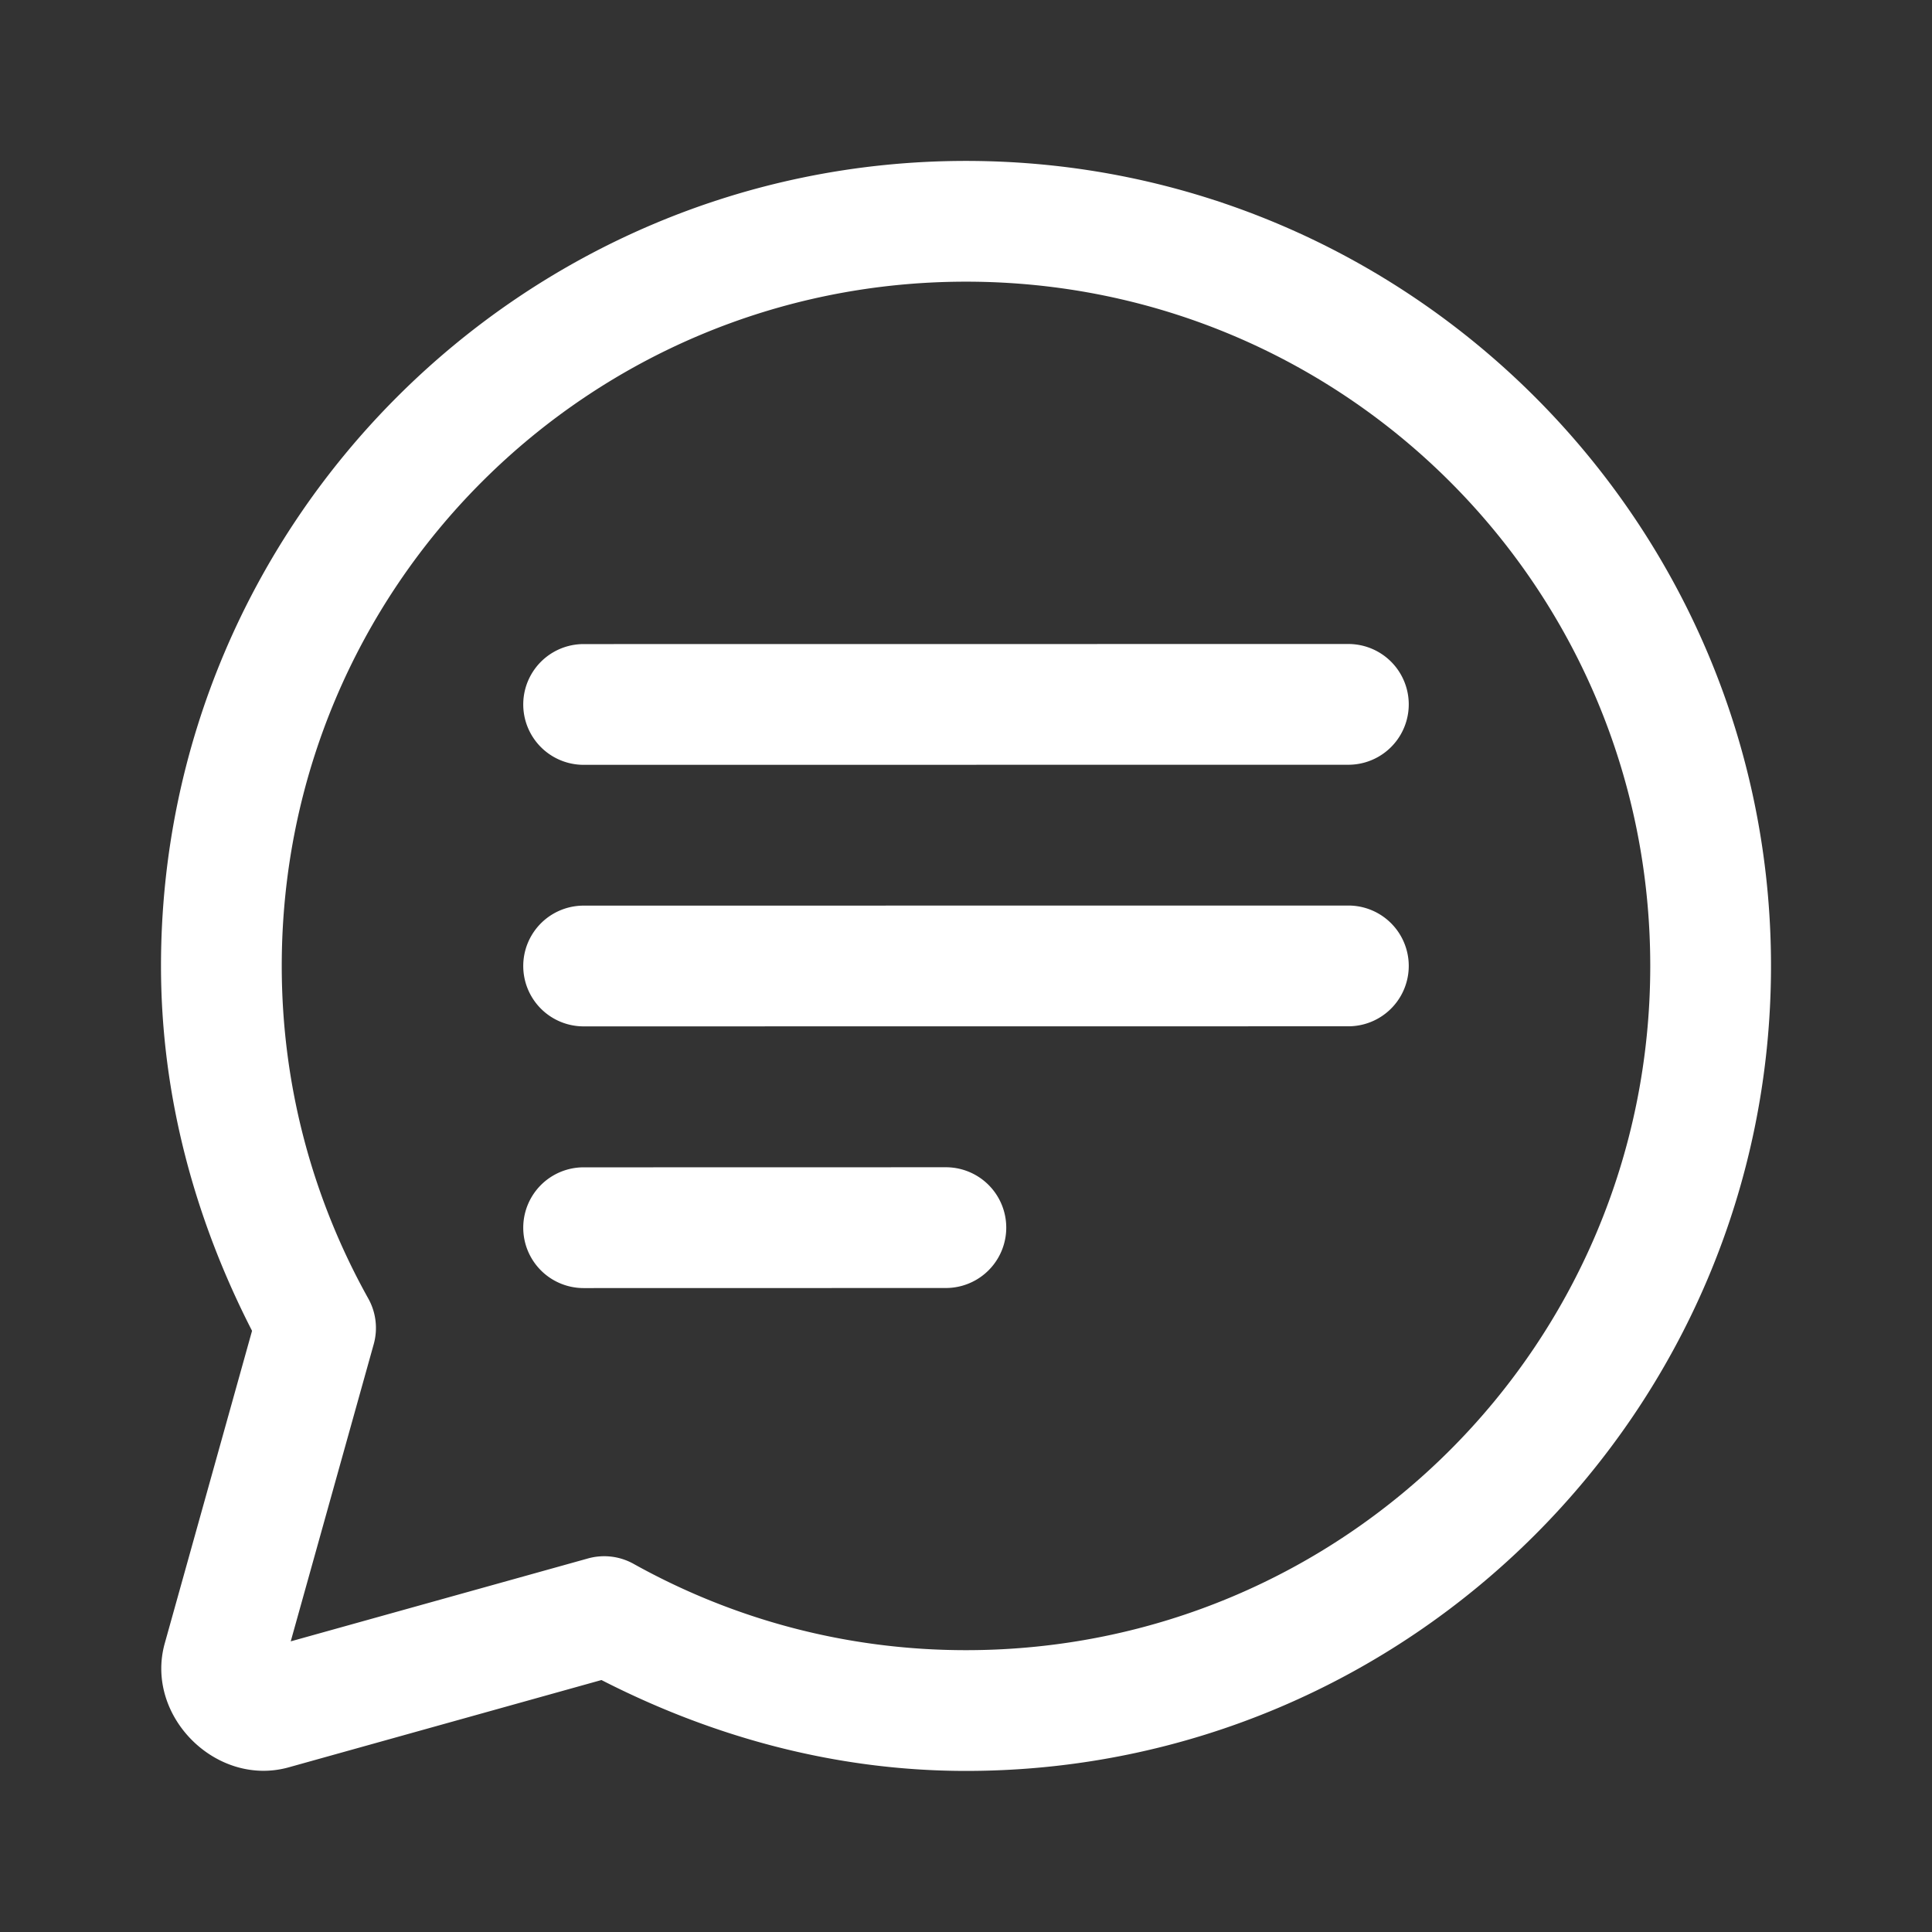 <svg fill="#FFFFFF" xmlns="http://www.w3.org/2000/svg"  viewBox="0 0 48 48" width="50px" height="50px"><rect x="0" y="0" width="48" height="48" fill="#333333" stroke="none"/><path d="M 24 3.998 C 12.972 3.998 4 12.97 4 23.998 C 4 27.273 4.863 30.335 6.262 33.064 L 4.094 40.826 C 3.589 42.63 5.372 44.413 7.176 43.908 L 14.943 41.74 C 17.671 43.136 20.728 43.998 24 43.998 C 35.028 43.998 44 35.026 44 23.998 C 44 12.97 35.028 3.998 24 3.998 z M 24 6.998 C 33.406 6.998 41 14.592 41 23.998 C 41 33.404 33.406 40.998 24 40.998 C 20.998 40.998 18.191 40.218 15.742 38.854 A 1.5 1.5 0 0 0 14.609 38.719 L 7.223 40.779 L 9.285 33.396 A 1.5 1.5 0 0 0 9.15 32.262 C 7.784 29.812 7 27.003 7 23.998 C 7 14.592 14.594 6.998 24 6.998 z M 33.5 16 L 14.5 16.002 A 1.5 1.5 0 1 0 14.5 19.002 L 33.5 19 A 1.5 1.5 0 1 0 33.5 16 z M 33.5 22.498 L 14.5 22.5 A 1.5 1.5 0 1 0 14.5 25.5 L 33.5 25.498 A 1.5 1.5 0 1 0 33.5 22.498 z M 23.5 29 L 14.5 29.002 A 1.5 1.5 0 1 0 14.5 32.002 L 23.5 32 A 1.5 1.5 0 1 0 23.5 29 z"/></svg>